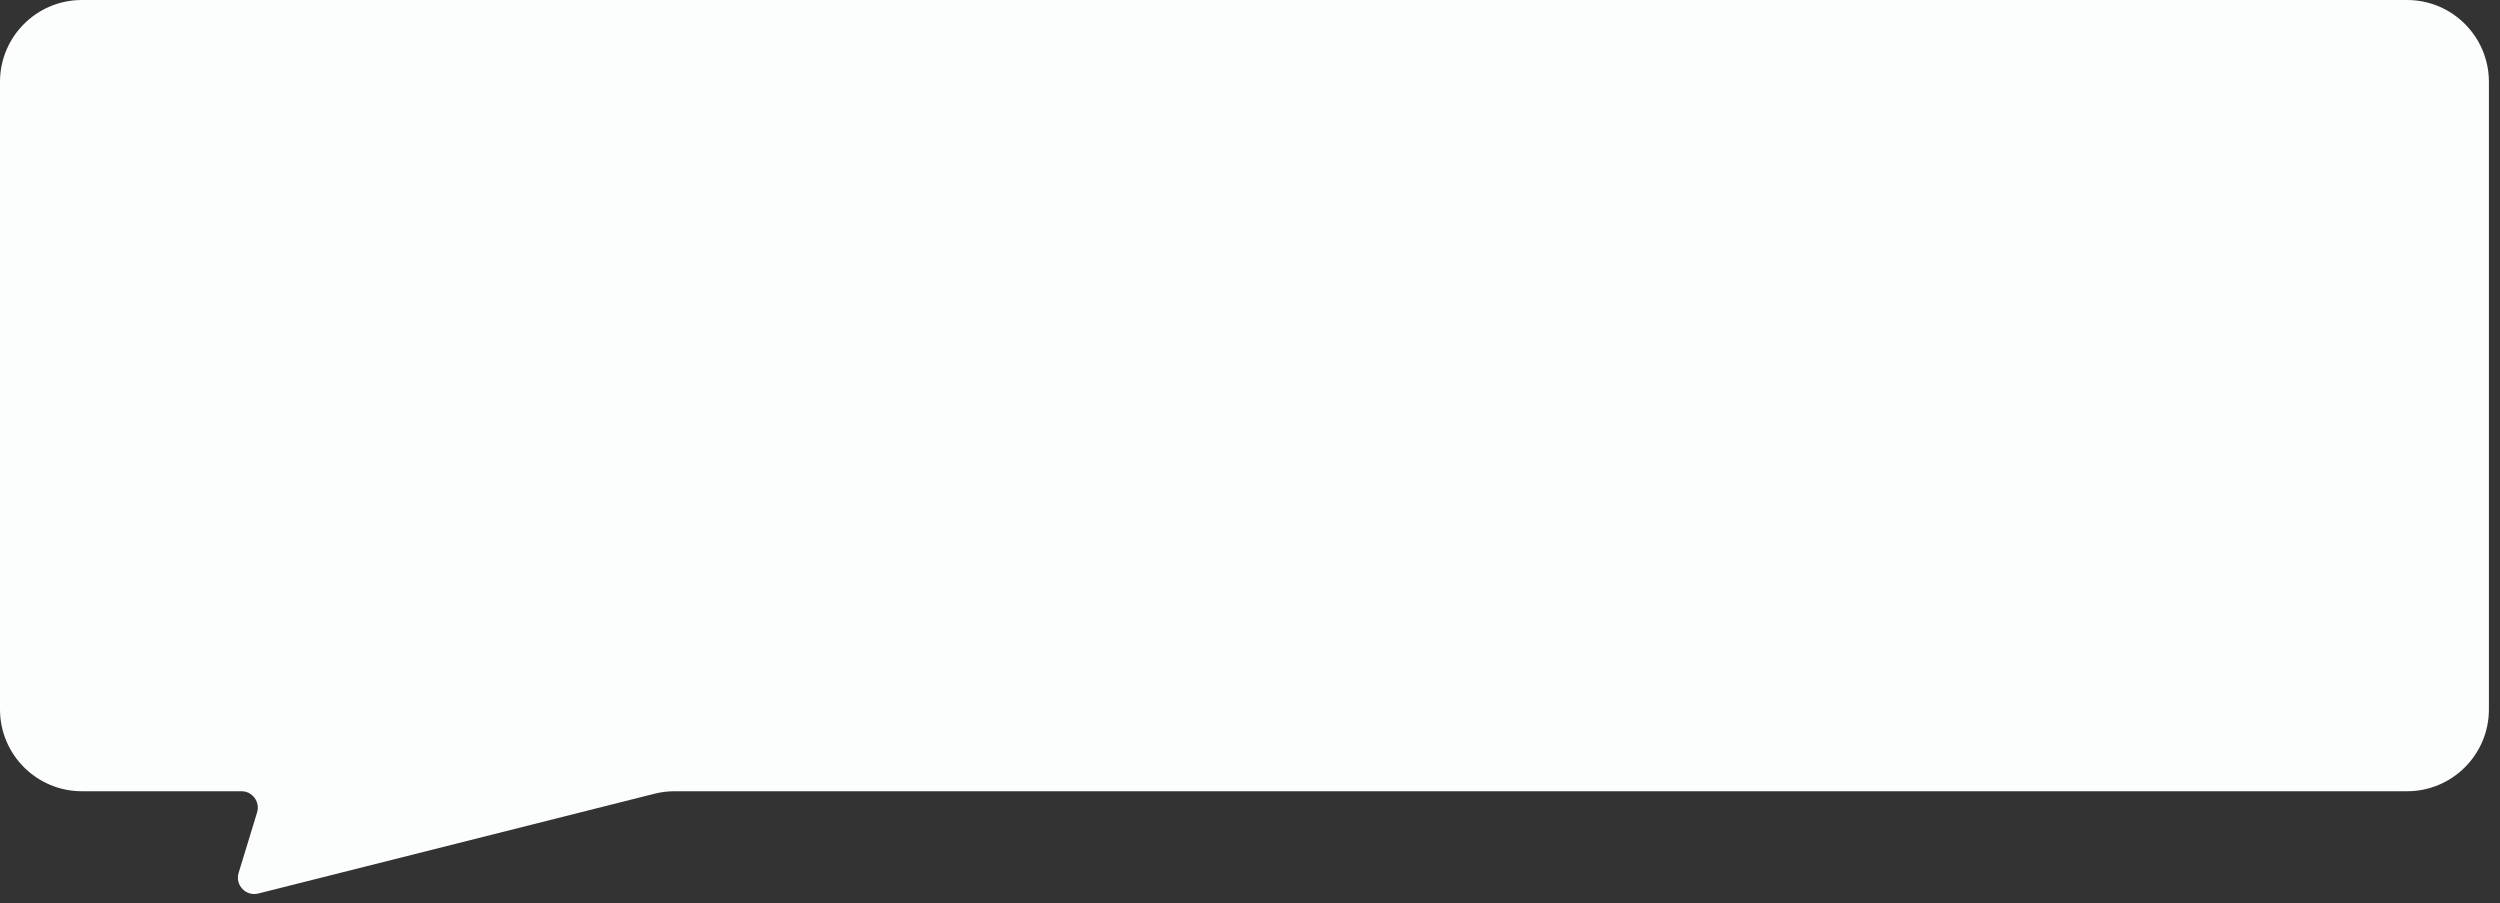 <?xml version="1.0" encoding="utf-8"?>
<svg xmlns="http://www.w3.org/2000/svg" fill="none" height="100%" overflow="visible" preserveAspectRatio="none" style="display: block;" viewBox="0 0 119 43" width="100%">
<rect x="0" y="0" width="119" height="43" fill="#333333" stroke="none"/>
<path d="M0 3.897C0 1.745 1.745 0 3.897 0H114.575C116.727 0 118.472 1.745 118.472 3.897V33.766C118.472 35.918 116.727 37.663 114.575 37.663H32.108C31.787 37.663 31.467 37.702 31.156 37.781L12.294 42.531C11.706 42.679 11.181 42.128 11.359 41.547L12.238 38.67C12.391 38.169 12.016 37.663 11.492 37.663H3.897C1.745 37.663 0 35.918 0 33.766V3.897Z" fill="#FCFDFD" id="Rectangle 3"/>
</svg>